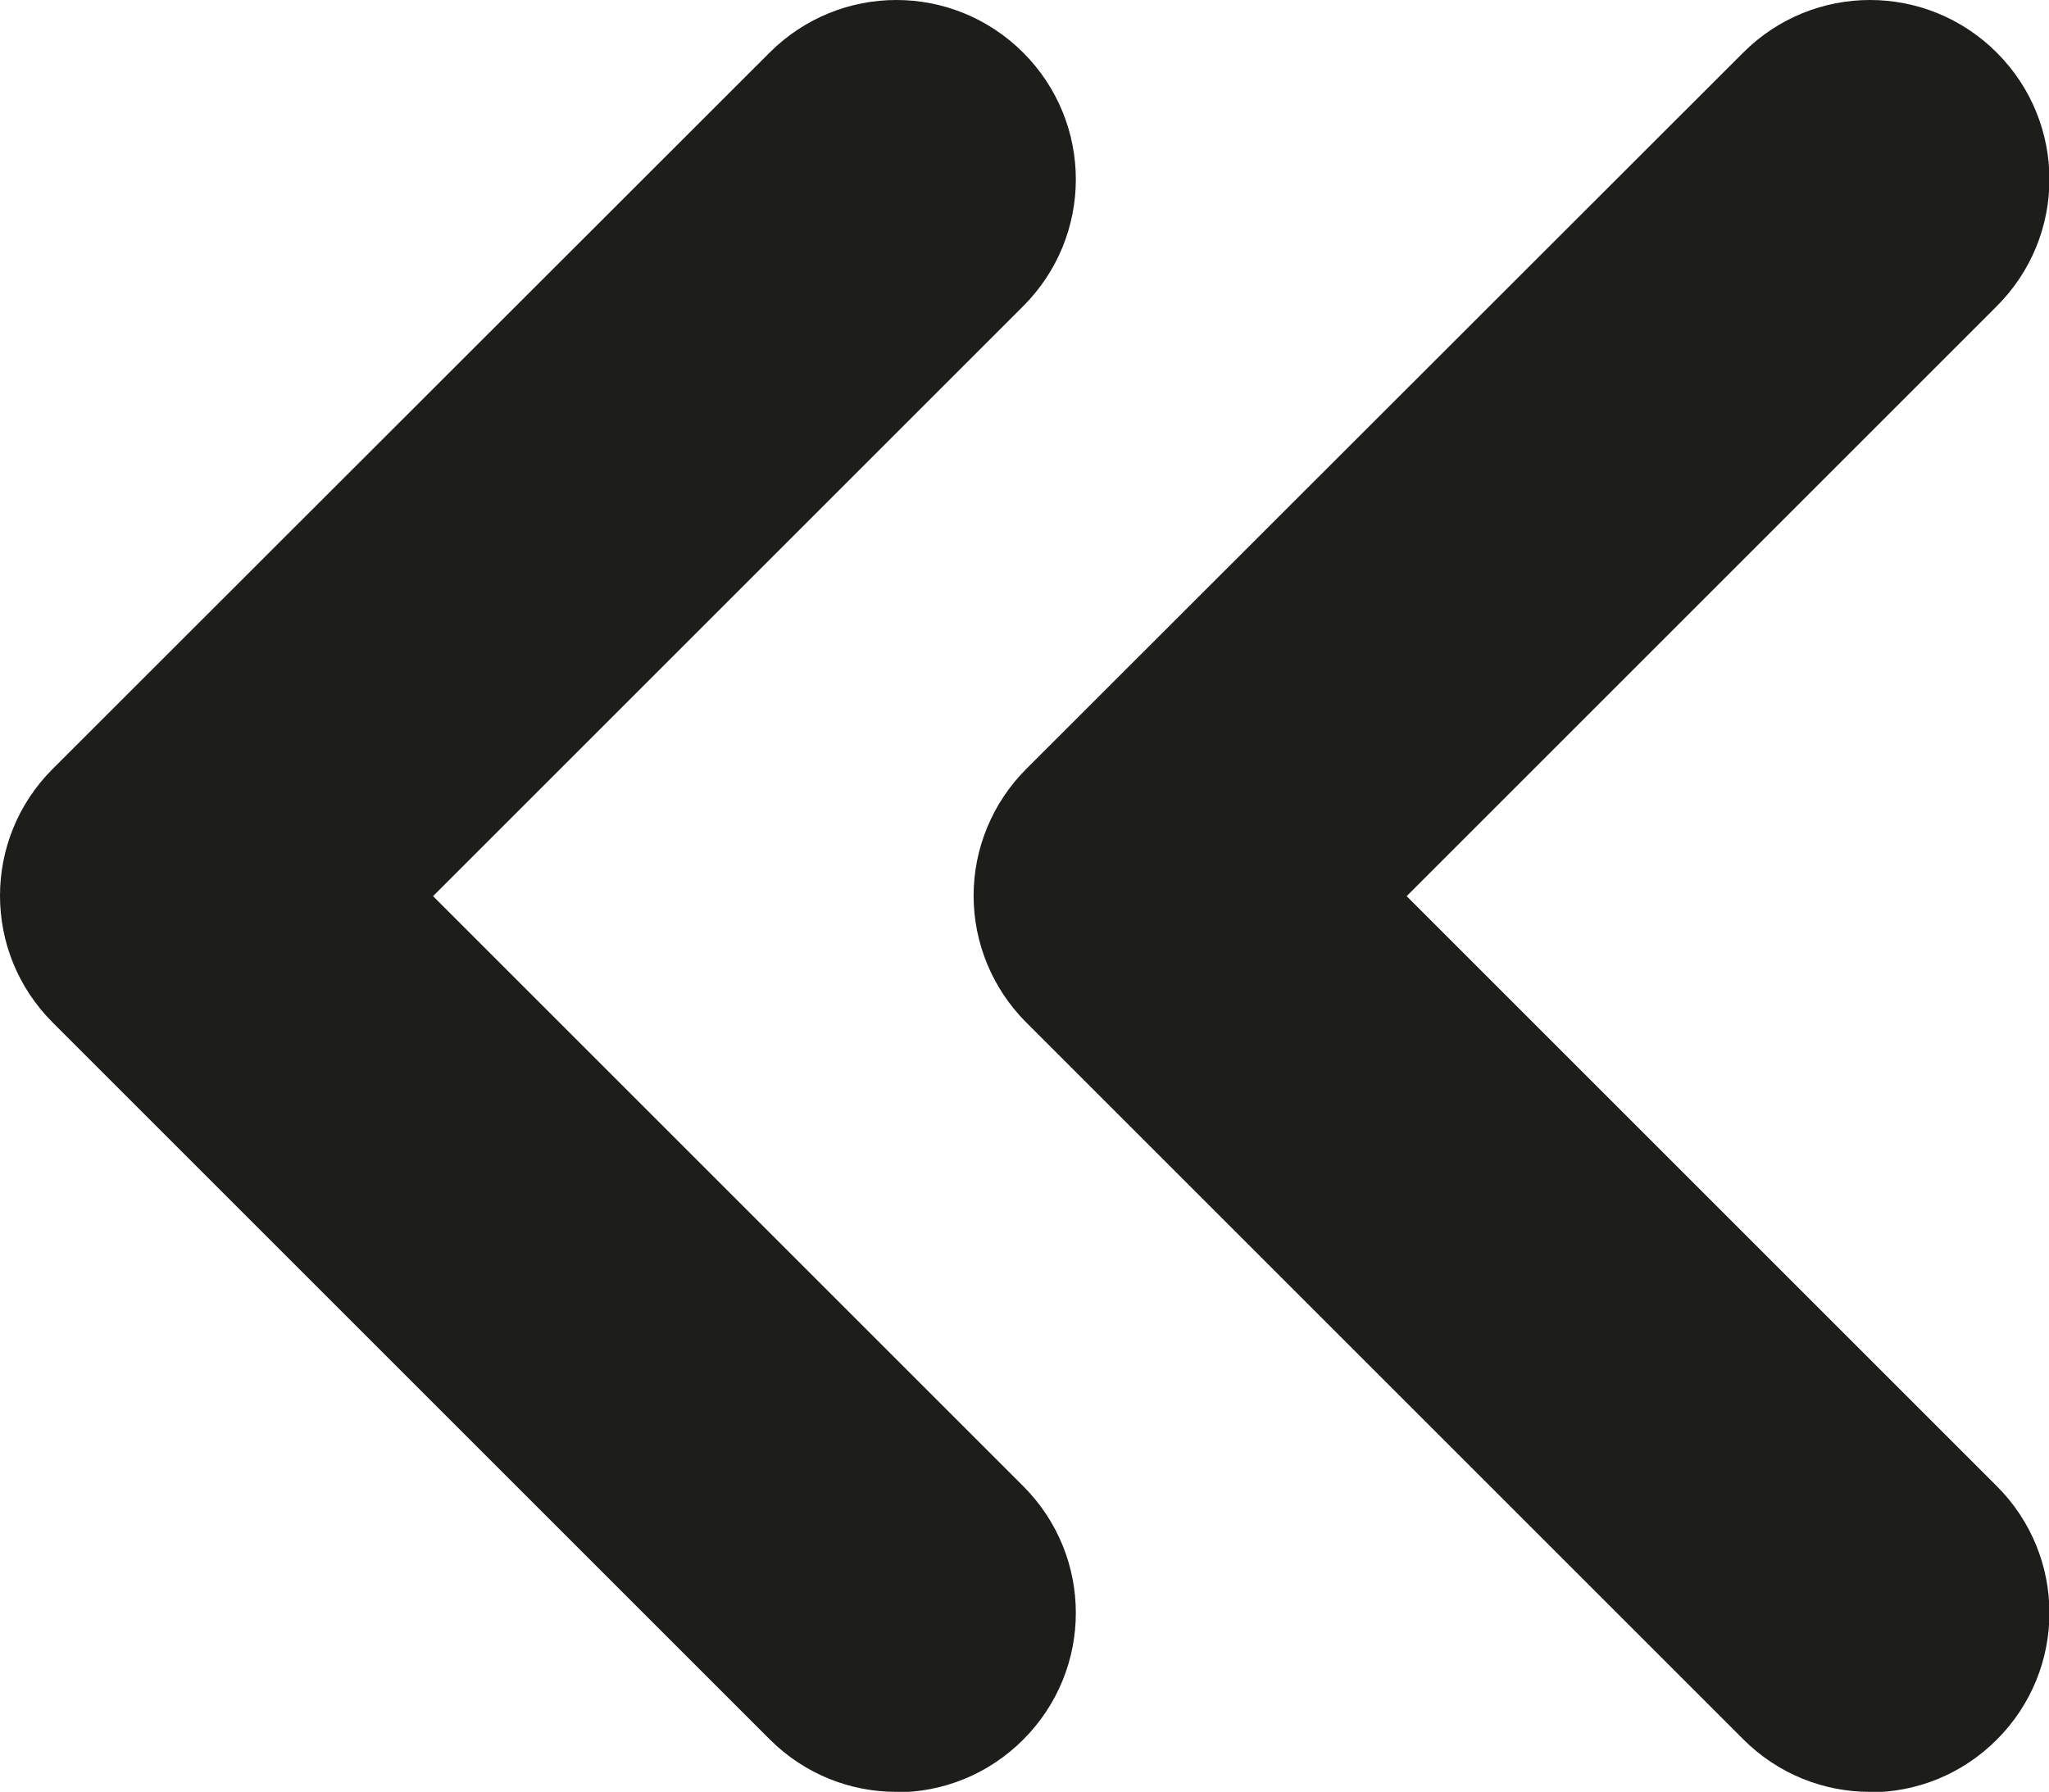 <?xml version="1.0" encoding="UTF-8"?>
<svg id="Ebene_2" data-name="Ebene 2" xmlns="http://www.w3.org/2000/svg" xmlns:xlink="http://www.w3.org/1999/xlink" viewBox="0 0 46.7 40.85">
  <defs>
    <style>
      .cls-1 {
        clip-path: url(#clippath);
      }

      .cls-2 {
        fill: none;
      }

      .cls-2, .cls-3 {
        stroke-width: 0px;
      }

      .cls-3 {
        fill: #1d1d1b;
      }
    </style>
    <clipPath id="clippath">
      <rect class="cls-2" width="46.7" height="40.85"/>
    </clipPath>
  </defs>
  <g id="Ebene_1-2" data-name="Ebene 1">
    <g class="cls-1">
      <path class="cls-3" d="M42.62,40.85c-1.05,0-2.09-.4-2.89-1.2l-16.34-16.34c-.77-.77-1.2-1.81-1.2-2.89s.43-2.12,1.2-2.89L39.73,1.2c1.6-1.6,4.18-1.6,5.78,0s1.6,4.18,0,5.78l-13.45,13.45,13.45,13.45c1.6,1.6,1.6,4.18,0,5.78-.8.8-1.84,1.2-2.89,1.2Z"/>
      <path class="cls-3" d="M20.43,40.85c-1.05,0-2.09-.4-2.89-1.2L1.2,23.31c-1.6-1.6-1.6-4.18,0-5.78L17.54,1.2c1.6-1.6,4.18-1.6,5.78,0s1.6,4.18,0,5.78l-13.45,13.45,13.45,13.45c1.6,1.6,1.6,4.18,0,5.78-.8.8-1.84,1.2-2.89,1.2Z"/>
    </g>
  </g>
</svg>